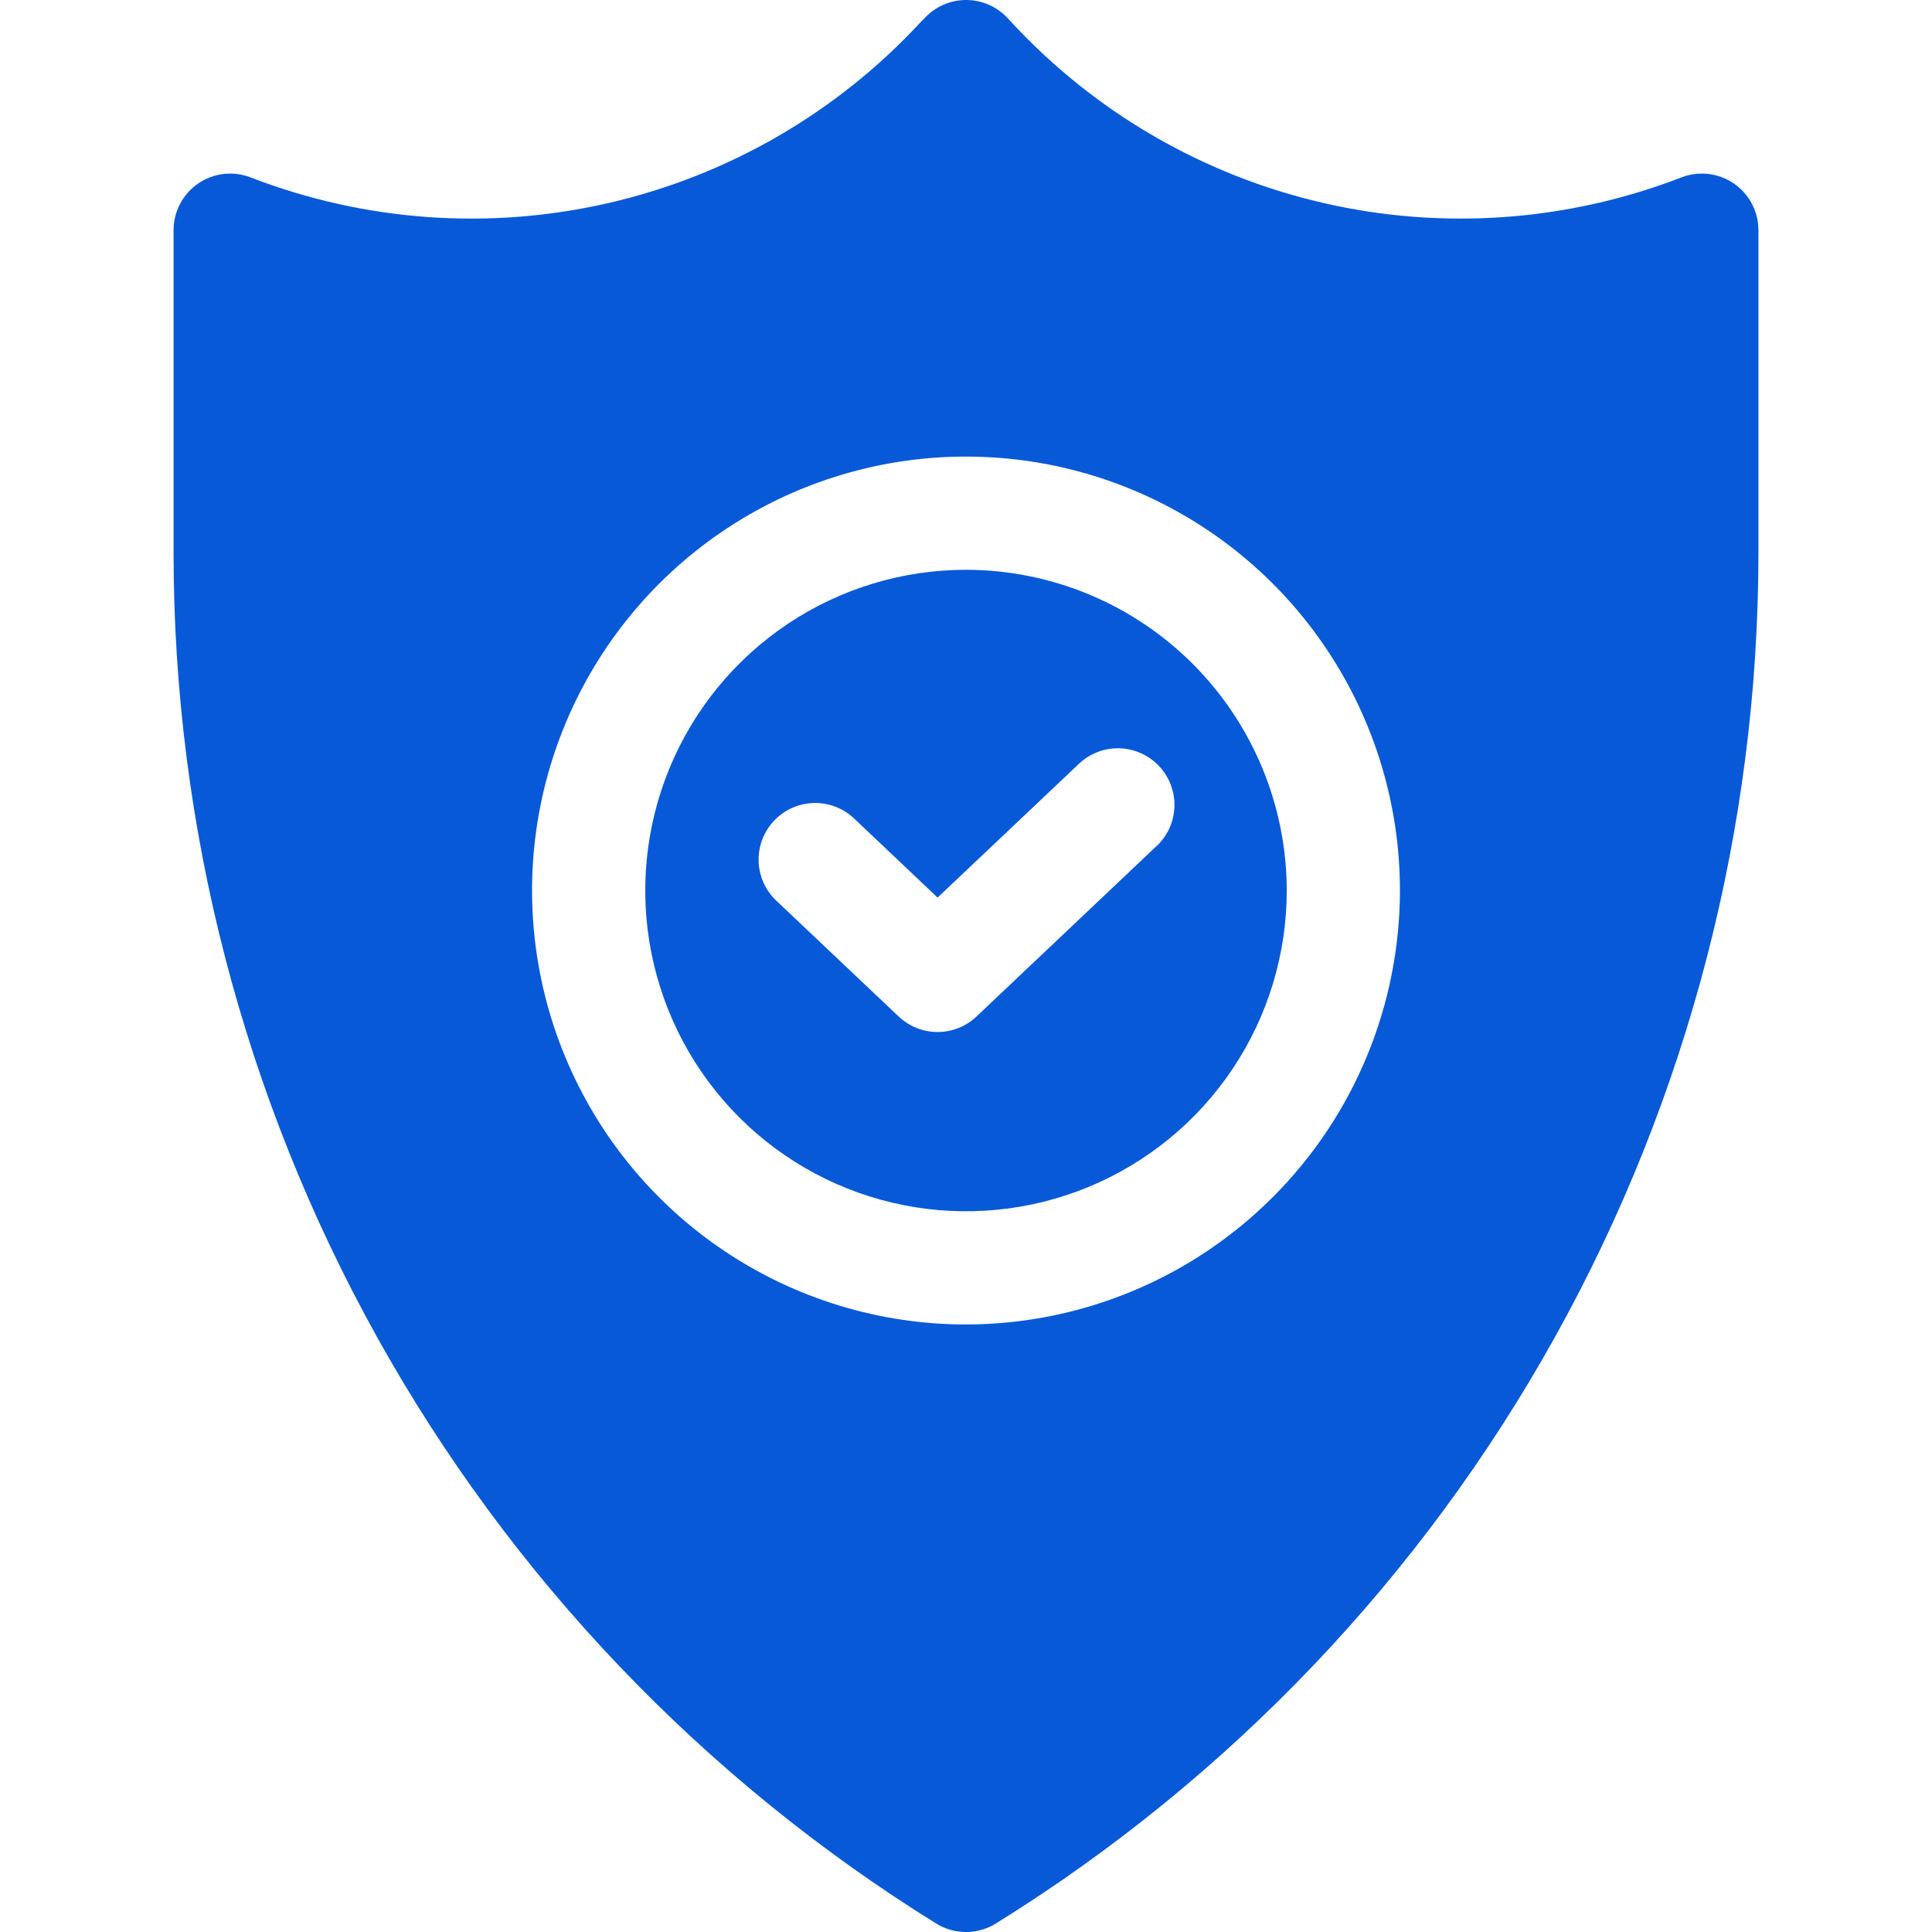 <svg xmlns="http://www.w3.org/2000/svg" width="100" height="100" viewBox="0 0 100 100" fill="none"><g clip-path="url(#clip0_8699_2509)"><path d="M50 29.492C46.717 29.492 43.507 30.466 40.777 32.29C38.047 34.114 35.919 36.707 34.662 39.741C33.406 42.774 33.077 46.112 33.717 49.333C34.358 52.553 35.939 55.511 38.261 57.833C40.583 60.155 43.541 61.736 46.761 62.376C49.982 63.017 53.32 62.688 56.353 61.432C59.387 60.175 61.98 58.047 63.804 55.317C65.628 52.587 66.602 49.377 66.602 46.094C66.596 41.692 64.846 37.473 61.733 34.36C58.621 31.248 54.401 29.497 50 29.492ZM59.826 43.826L50.543 52.615C49.999 53.13 49.278 53.417 48.529 53.417C47.78 53.417 47.06 53.13 46.516 52.615L40.174 46.613C39.613 46.078 39.286 45.343 39.266 44.568C39.246 43.793 39.534 43.042 40.067 42.479C40.6 41.916 41.334 41.587 42.109 41.564C42.884 41.541 43.636 41.827 44.201 42.357L48.529 46.459L55.799 39.578C56.076 39.304 56.406 39.087 56.768 38.942C57.13 38.796 57.517 38.725 57.907 38.731C58.298 38.737 58.683 38.821 59.04 38.979C59.397 39.136 59.719 39.363 59.987 39.646C60.256 39.929 60.465 40.264 60.602 40.629C60.739 40.994 60.803 41.383 60.787 41.773C60.772 42.163 60.68 42.546 60.515 42.9C60.349 43.253 60.115 43.57 59.826 43.832V43.826Z" fill="#0859D7"></path><path d="M89.746 9.5C89.354 9.231 88.903 9.061 88.43 9.005C87.958 8.949 87.479 9.009 87.035 9.18C81.12 11.469 74.654 11.929 68.474 10.501C62.294 9.074 56.685 5.824 52.373 1.172L52.148 0.932C51.874 0.638 51.543 0.403 51.174 0.243C50.805 0.083 50.408 0 50.006 0C49.604 0 49.206 0.083 48.838 0.243C48.469 0.403 48.137 0.638 47.863 0.932L47.627 1.172C43.316 5.824 37.706 9.074 31.526 10.502C25.346 11.93 18.88 11.469 12.965 9.18C12.521 9.009 12.043 8.949 11.57 9.005C11.098 9.061 10.647 9.23 10.255 9.5C9.863 9.769 9.543 10.129 9.322 10.55C9.1 10.97 8.984 11.439 8.984 11.914V28.615C8.984 42.822 12.609 56.794 19.516 69.208C26.423 81.623 36.384 92.07 48.455 99.561C48.919 99.848 49.454 100.001 50 100.001C50.546 100.001 51.081 99.848 51.545 99.561C63.616 92.07 73.577 81.623 80.484 69.208C87.391 56.794 91.016 42.822 91.016 28.615V11.914C91.016 11.439 90.9 10.971 90.679 10.55C90.458 10.13 90.138 9.769 89.746 9.5ZM50 68.555C45.558 68.555 41.215 67.237 37.521 64.769C33.828 62.301 30.949 58.793 29.249 54.689C27.549 50.585 27.104 46.069 27.971 41.712C28.837 37.355 30.977 33.353 34.118 30.211C37.259 27.07 41.261 24.931 45.618 24.064C49.975 23.198 54.491 23.642 58.595 25.343C62.7 27.043 66.208 29.921 68.676 33.615C71.144 37.309 72.461 41.651 72.461 46.094C72.454 52.049 70.086 57.758 65.875 61.968C61.664 66.179 55.955 68.548 50 68.555Z" fill="#0859D7"></path></g><defs><clipPath id="clip0_8699_2509"><rect width="100" height="100" fill="white"></rect></clipPath></defs></svg>